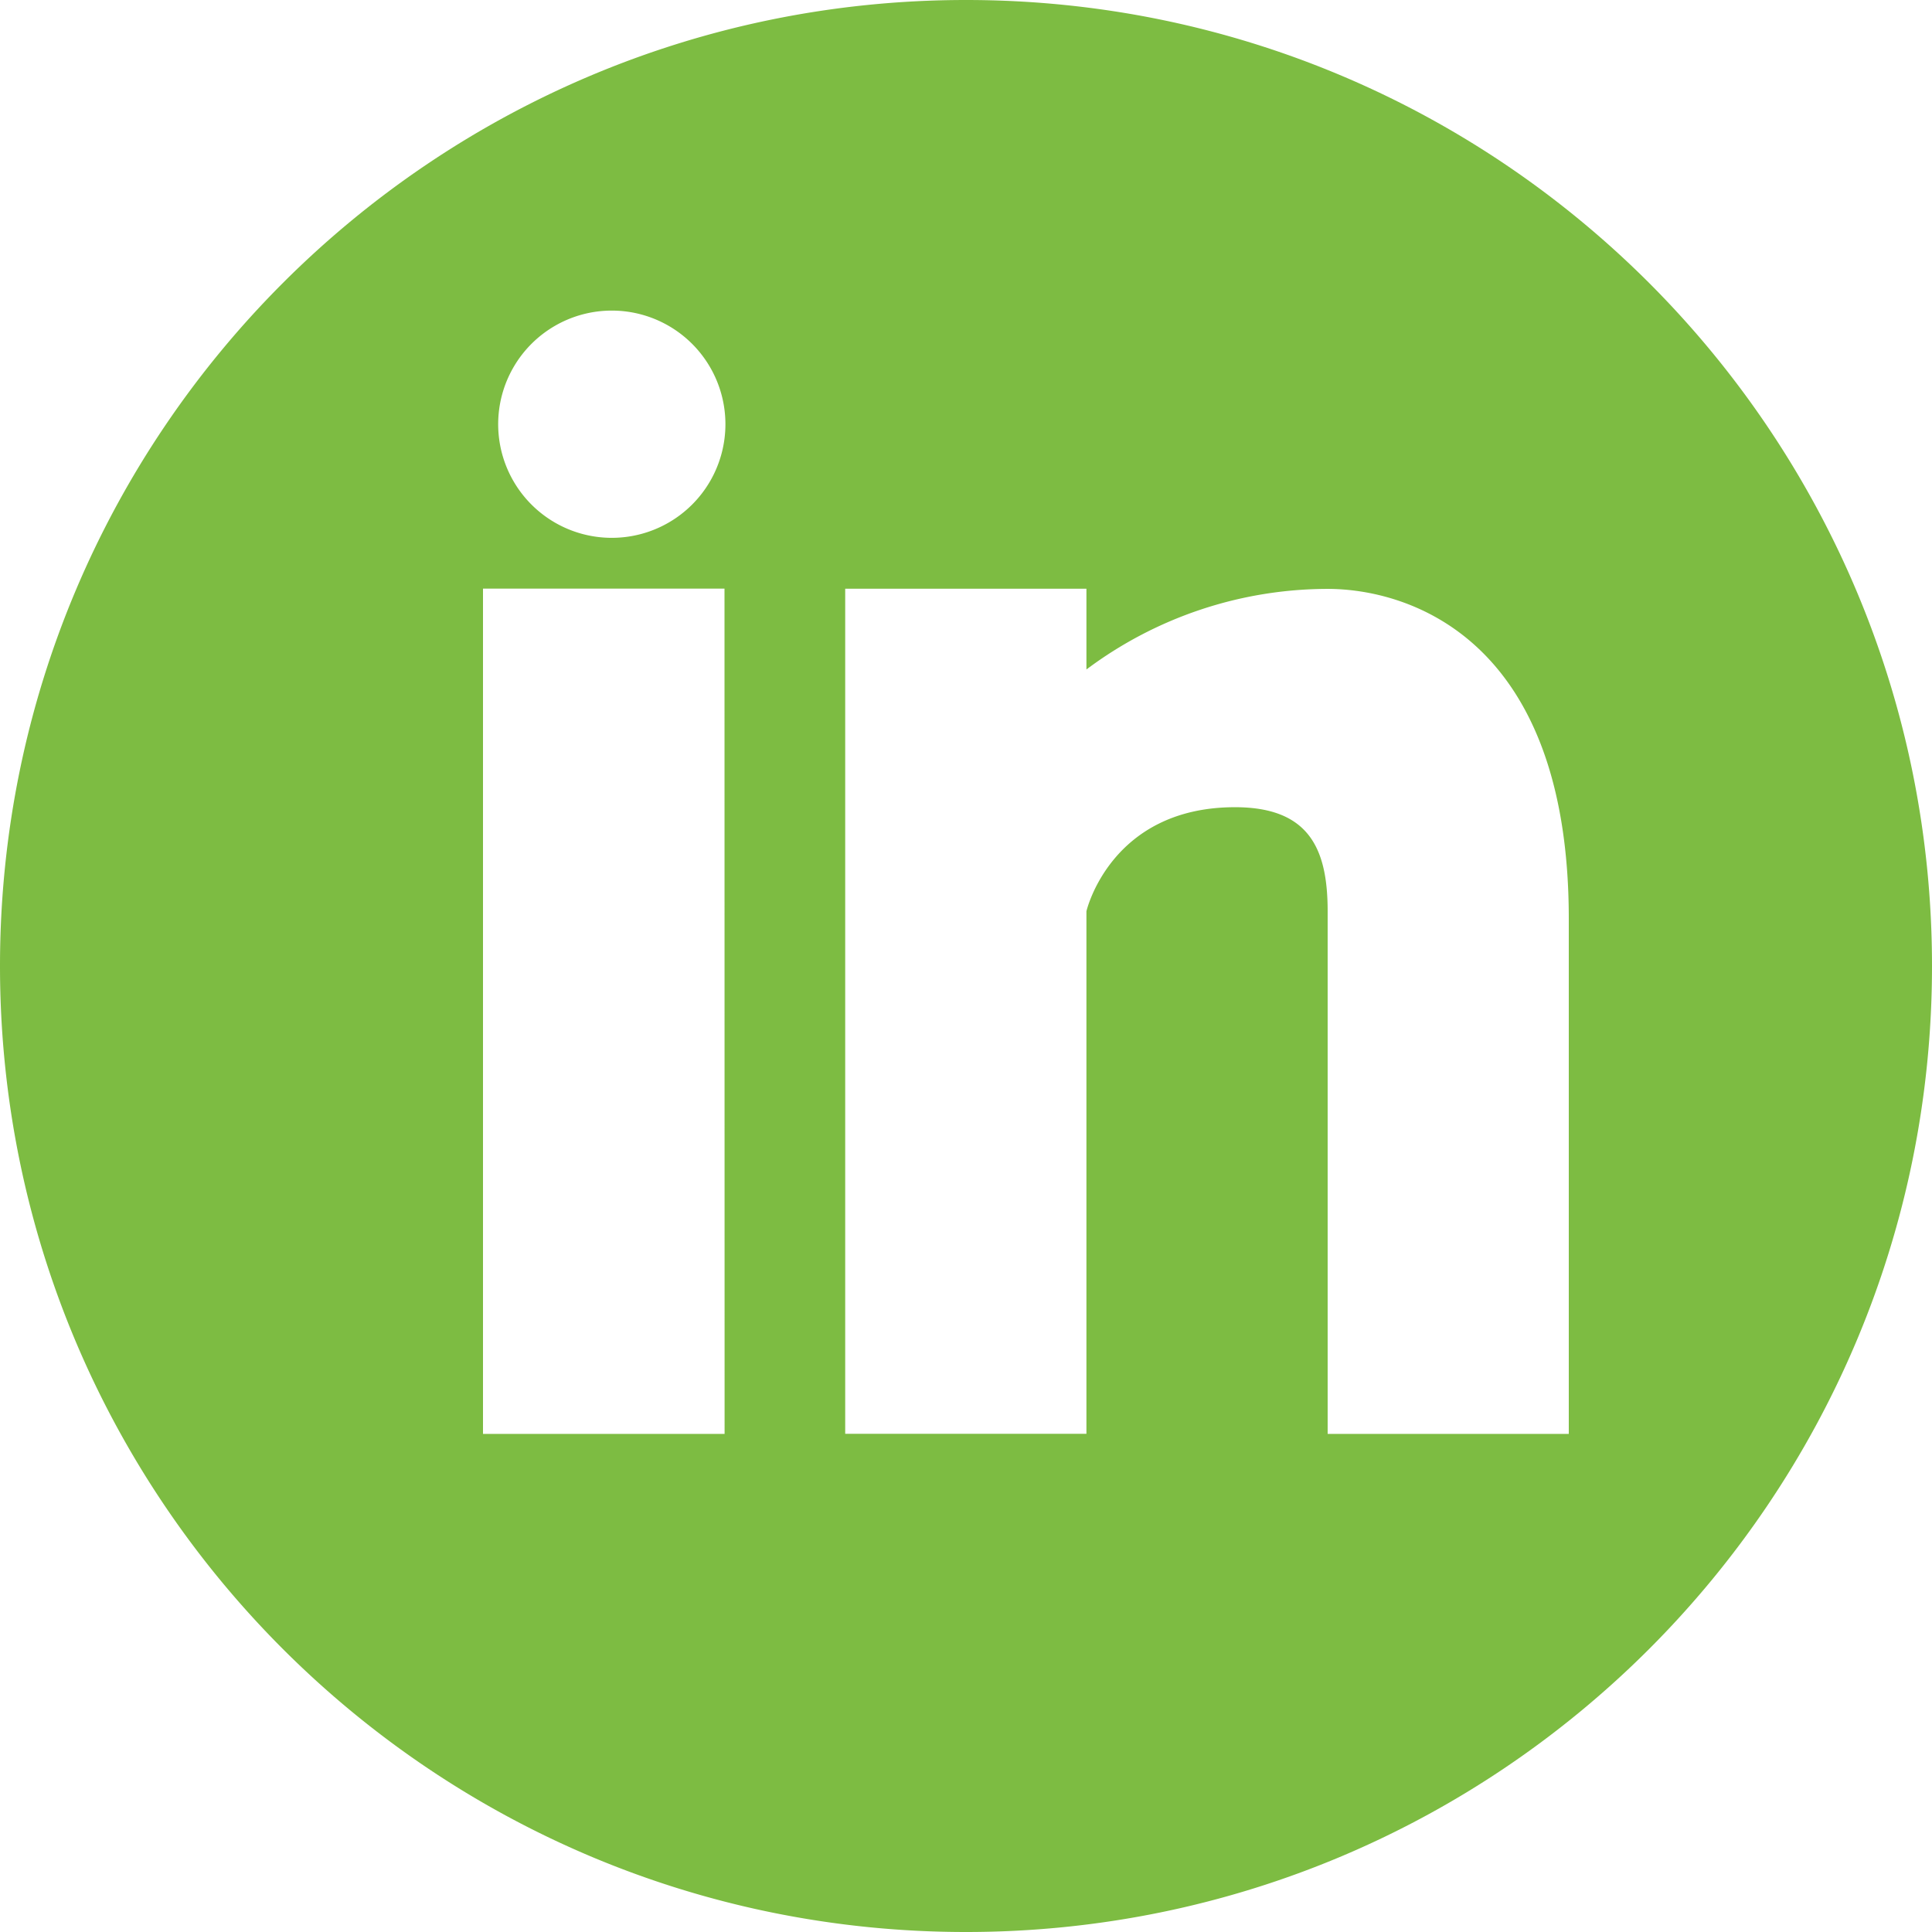 <svg xmlns="http://www.w3.org/2000/svg" width="21" height="21" viewBox="0 0 21 21"><g><g><path fill="#7dbc42" d="M17.052 15.586h-2.621v-5.68c0-.666-.19-1.132-1.007-1.132-1.354 0-1.615 1.131-1.615 1.131v5.68H9.187V6.399h2.622v.878a4.381 4.381 0 0 1 2.622-.876c.85 0 2.621.509 2.621 3.585zM6.65 5.846a1.235 1.235 0 1 1 0-2.47 1.235 1.235 0 0 1 0 2.47zm1.226 9.74H5.25V6.398h2.625zM10.5 0C4.701 0 0 4.701 0 10.5S4.701 21 10.5 21 21 16.299 21 10.5C21 4.7 16.299 0 10.5 0z"/></g></g></svg>